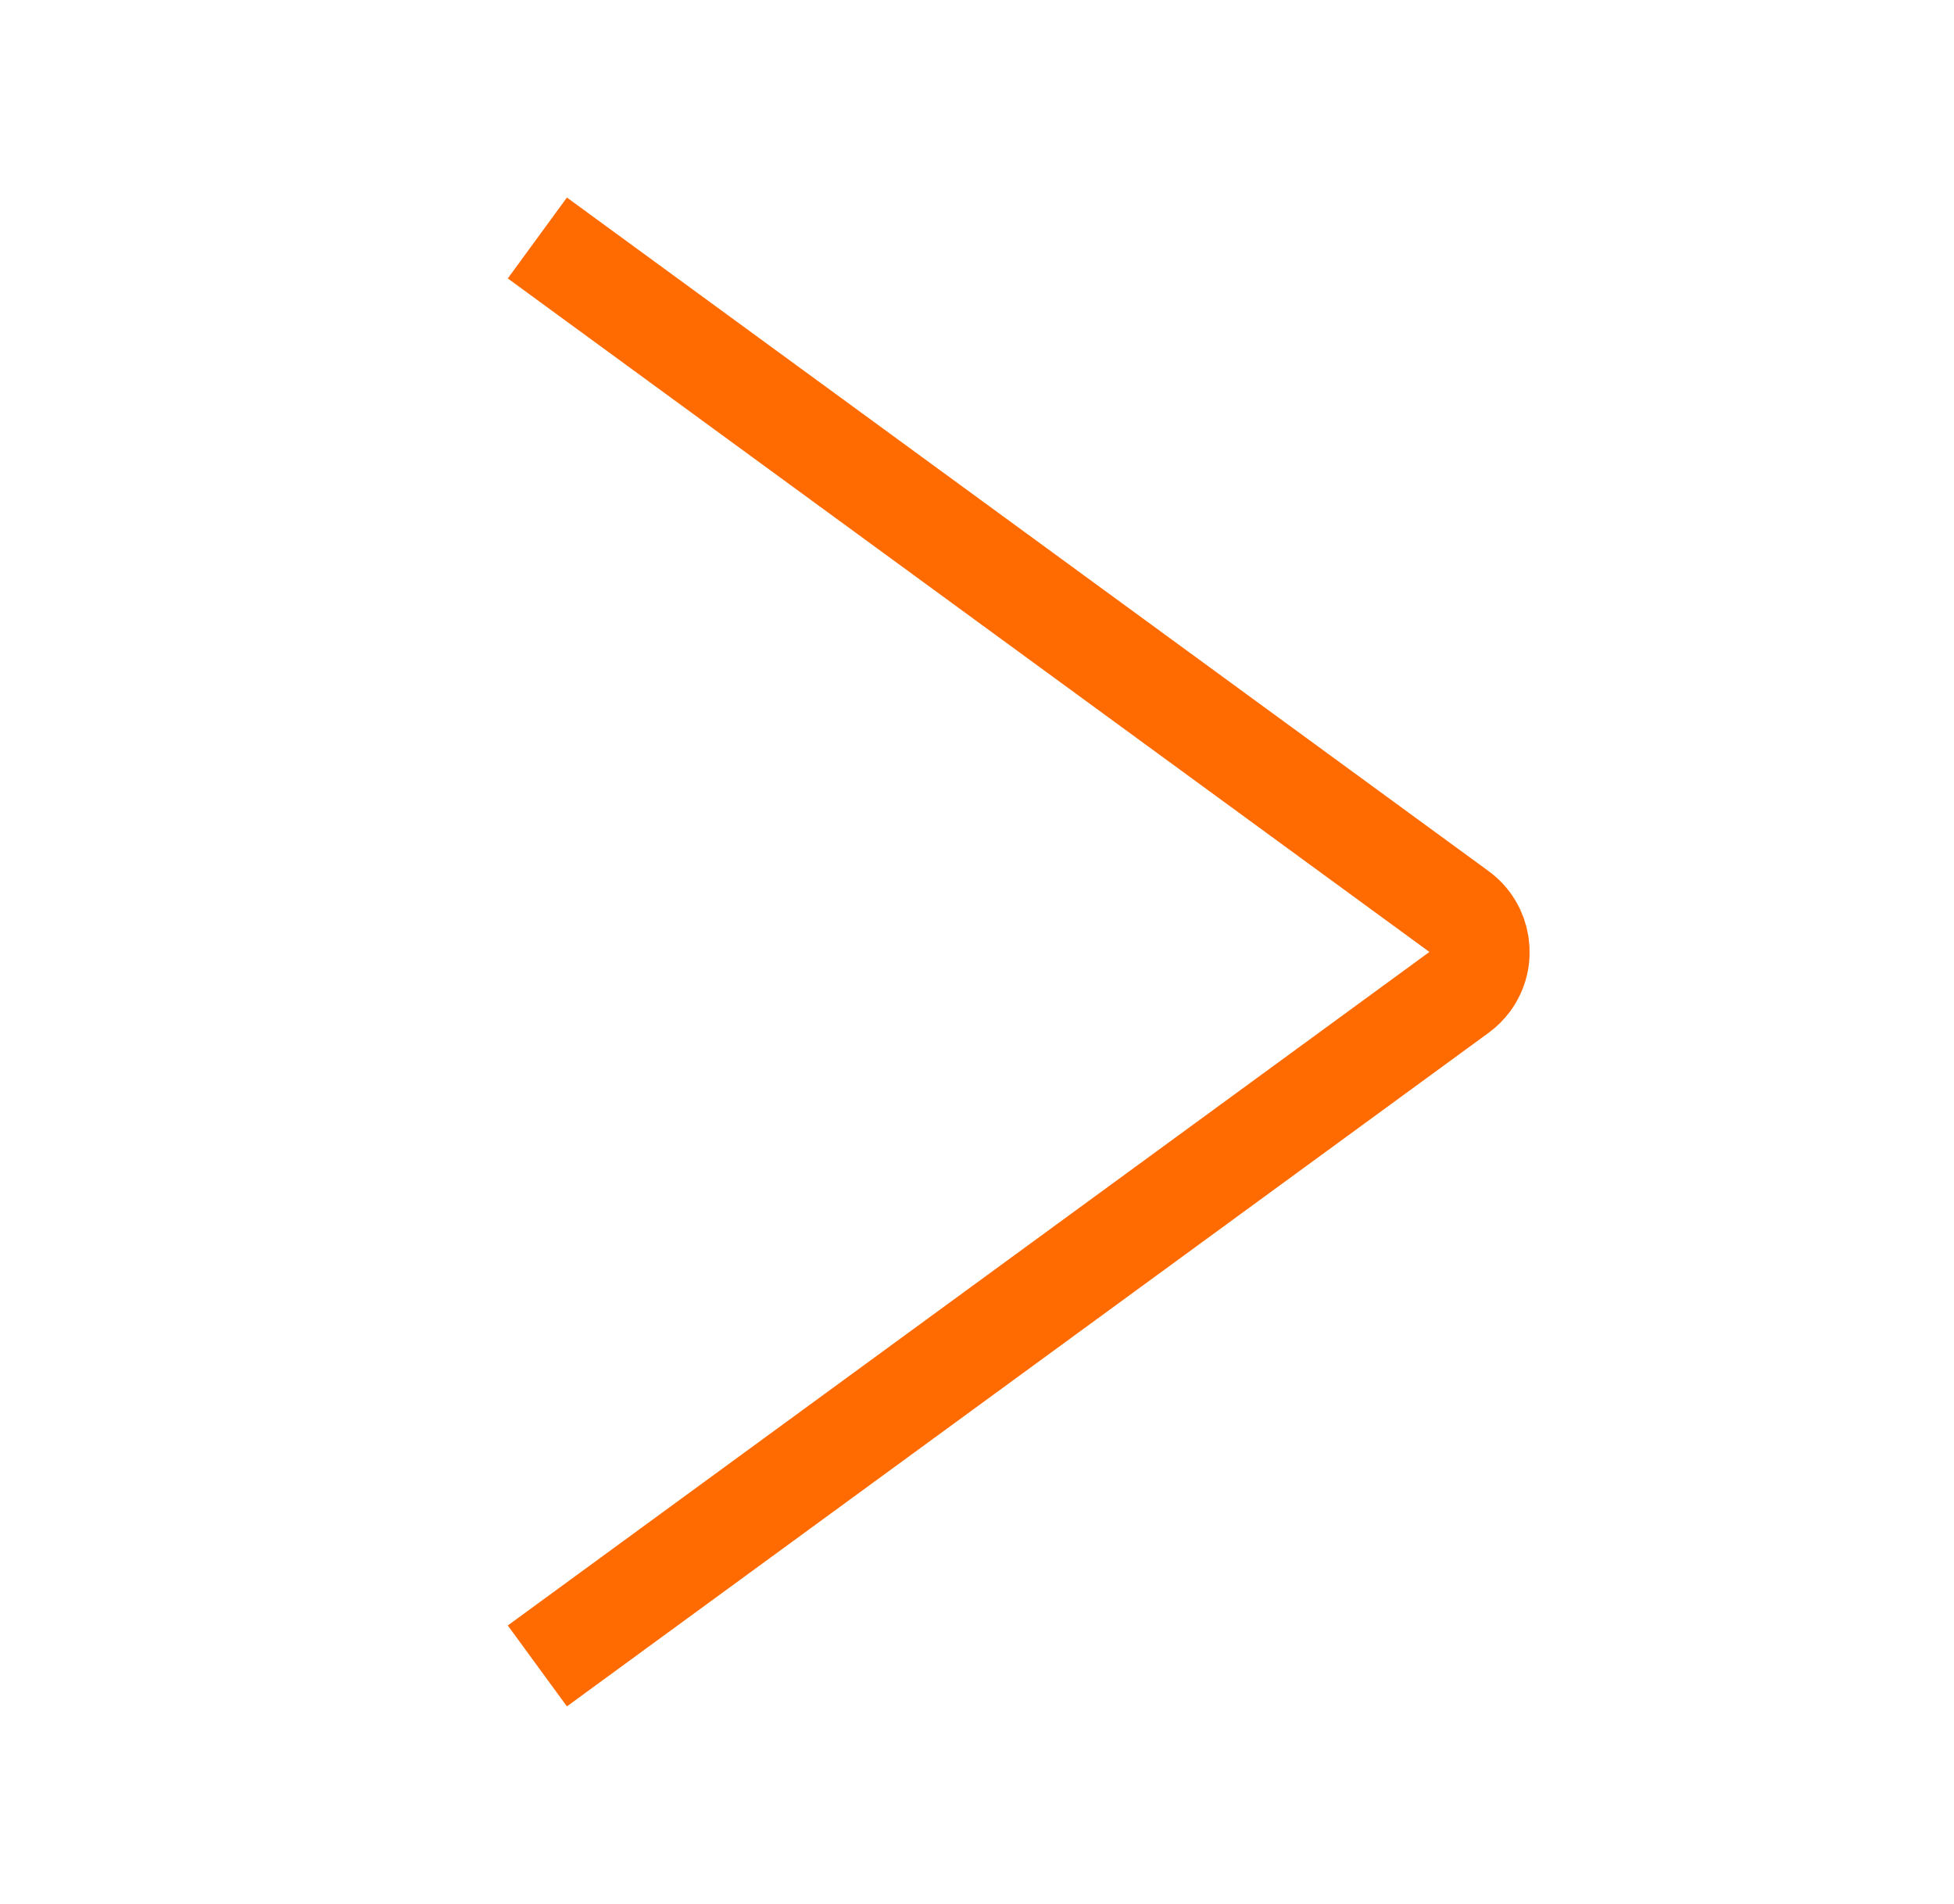 <?xml version="1.0" encoding="UTF-8"?>
<svg width="39px" height="38px" viewBox="0 0 39 38" version="1.1" xmlns="http://www.w3.org/2000/svg" xmlns:xlink="http://www.w3.org/1999/xlink">
    <title>4AD9C054-EDA4-490B-9D31-902C214759DF</title>
    <g id="Page-1" stroke="none" stroke-width="1" fill="none" fill-rule="evenodd">
        <g id="Home-2" transform="translate(-1506, -5897)" stroke="#FF6B00" stroke-width="2">
            <g id="Logos" transform="translate(0, 5579)">
                <g id="seta-pequena" transform="translate(1525.5, 337) scale(-1, 1) translate(-1525.5, -337) translate(1506, 318)">
                    <path d="M28.275,4.75 L9.88,18.193 C9.434,18.518 9.337,19.144 9.662,19.59 C9.723,19.673 9.797,19.747 9.88,19.807 L28.275,33.25 L28.275,33.25" id="Path-4"></path>
                </g>
            </g>
        </g>
    </g>
</svg>